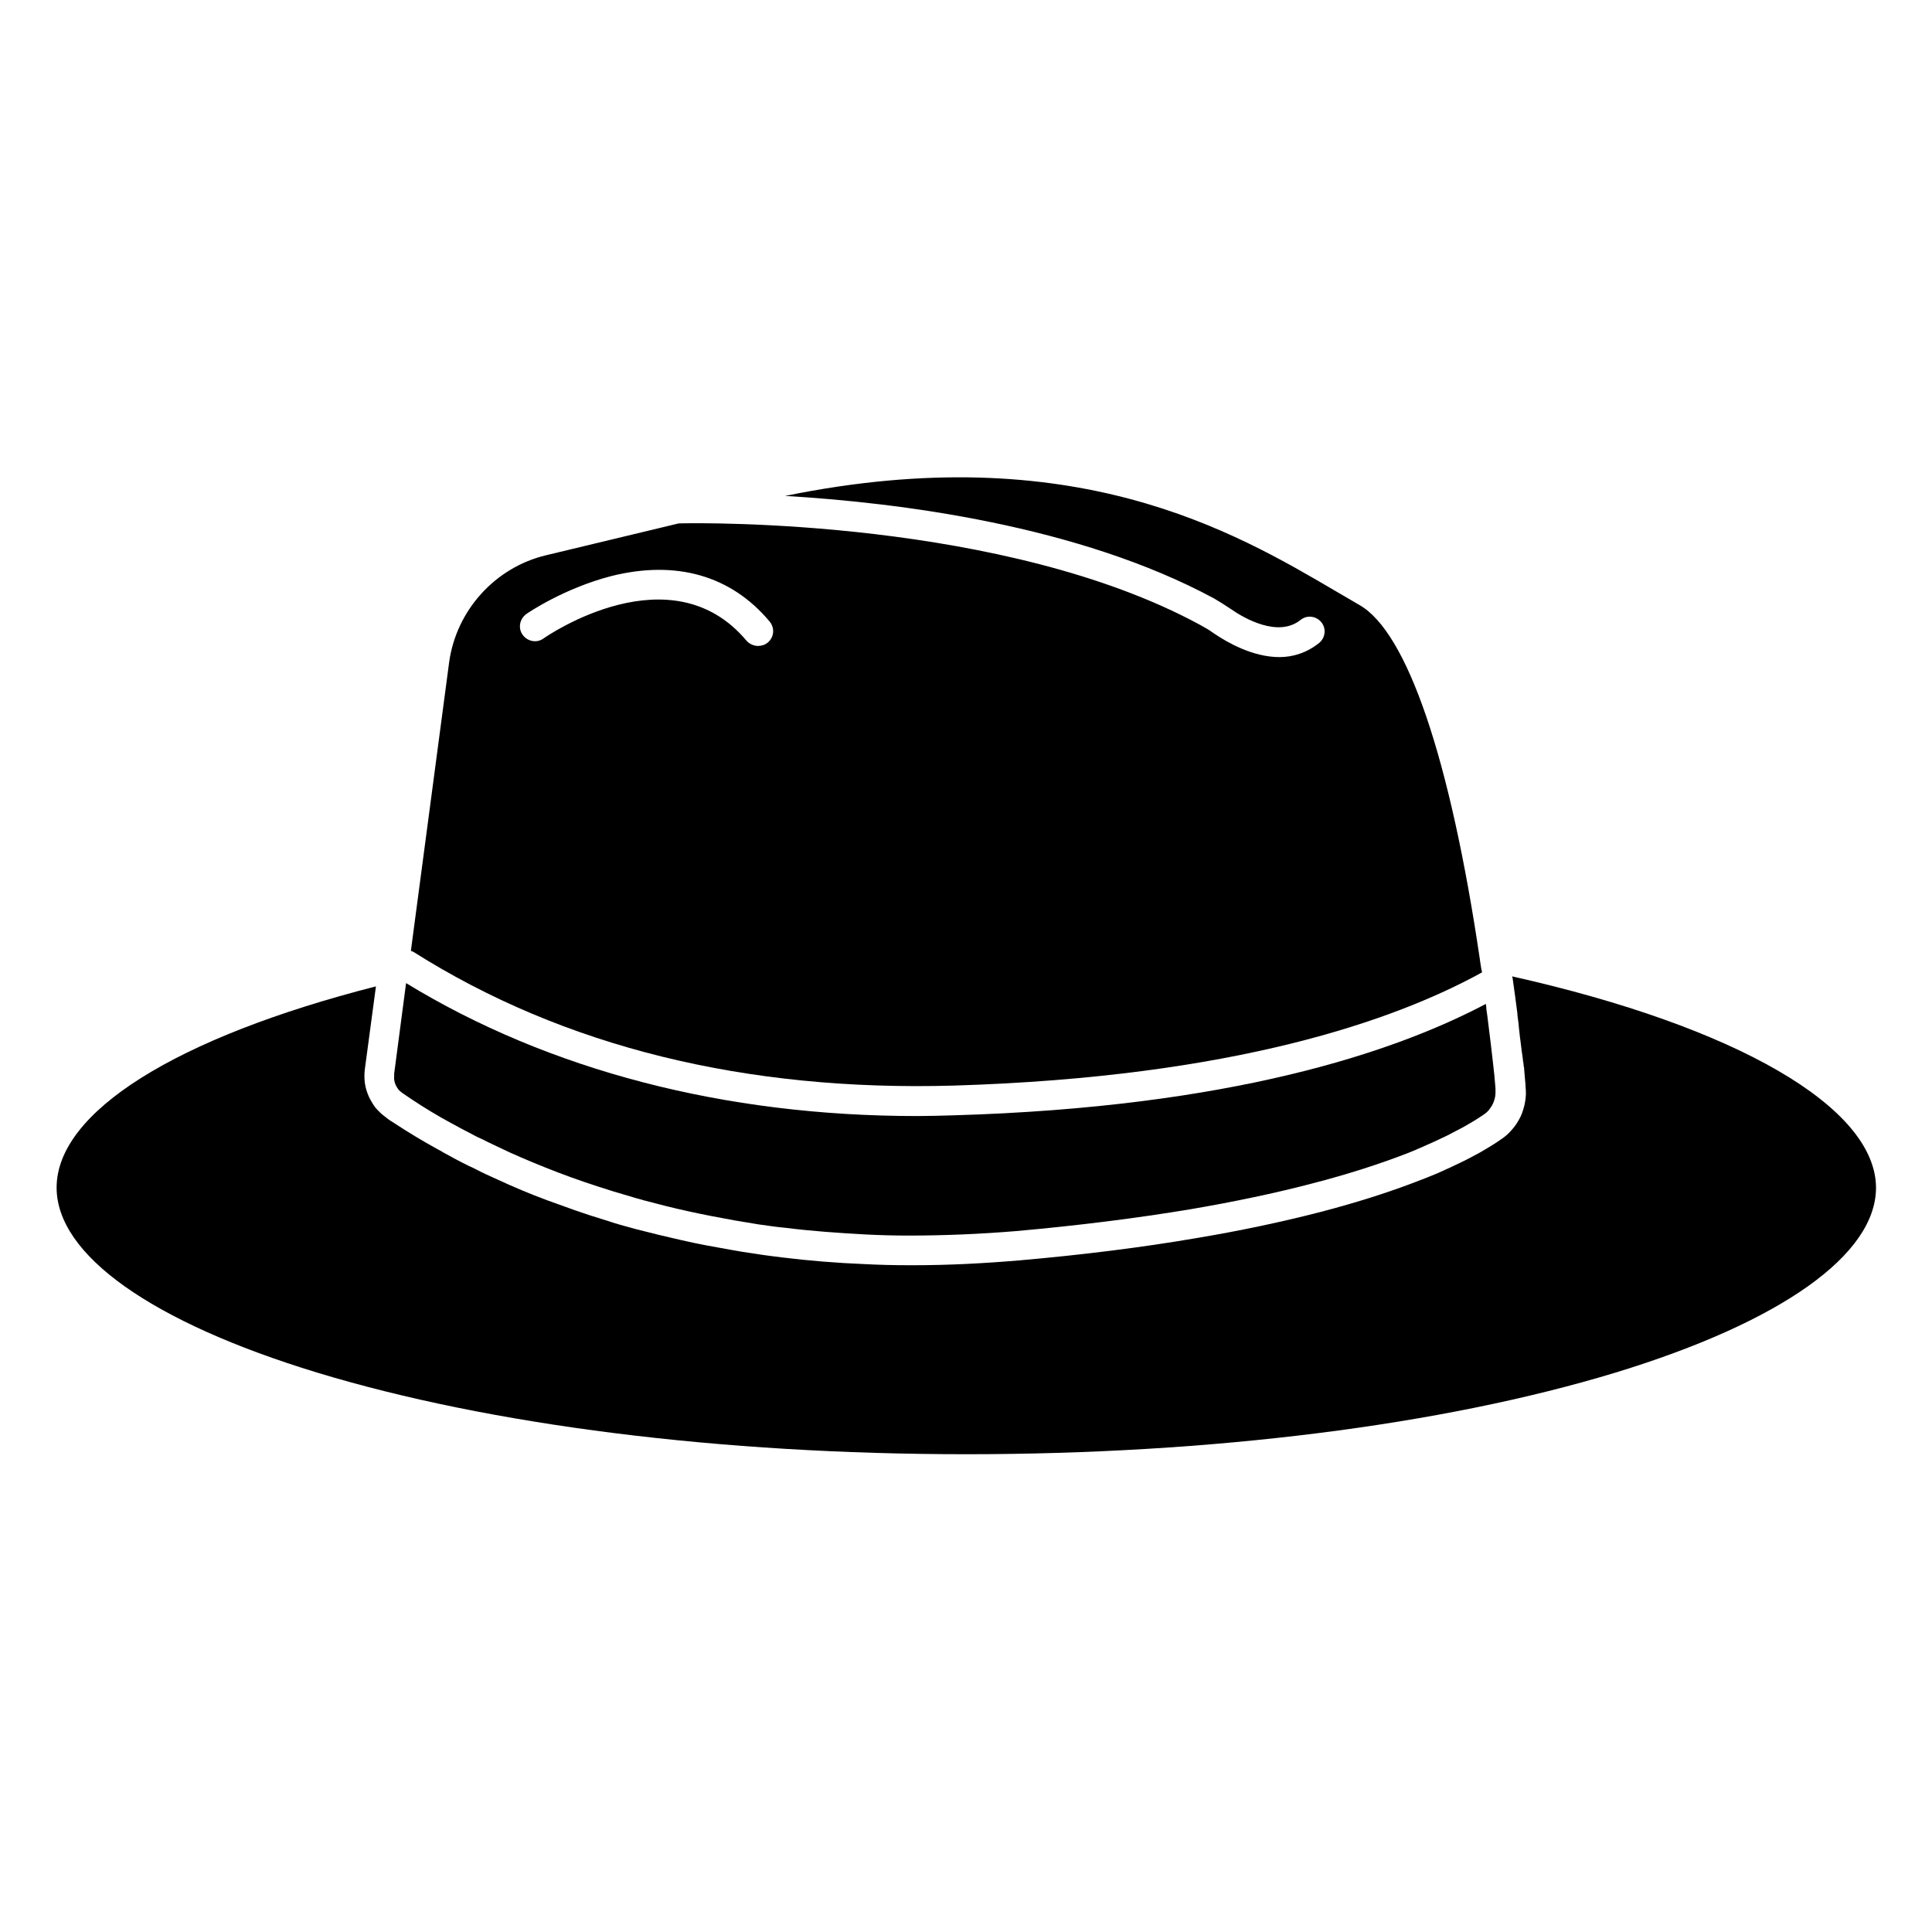 <?xml version="1.0" encoding="UTF-8"?>
<!-- Uploaded to: SVG Repo, www.svgrepo.com, Generator: SVG Repo Mixer Tools -->
<svg fill="#000000" width="800px" height="800px" version="1.1" viewBox="144 144 512 512" xmlns="http://www.w3.org/2000/svg">
 <g>
  <path d="m544.75 402.75c0 0.098 0 0.297 0.098 0.395 0.492 3.344 0.887 6.496 1.277 9.445v0.297c0.098 0.492 0.098 0.984 0.195 1.574 0 0.195 0.098 0.492 0.098 0.688 0 0.395 0.098 0.688 0.098 1.082 0 0.297 0.098 0.59 0.098 0.887s0.098 0.59 0.098 0.887c0 0.297 0.098 0.59 0.098 0.887s0.098 0.492 0.098 0.688c0.098 1.082 0.297 2.164 0.395 3.148 0 0.195 0.098 0.492 0.098 0.688 0 0.195 0.098 0.492 0.098 0.688 0 0.297 0.098 0.492 0.098 0.789 0 0.195 0 0.395 0.098 0.59 0 0.297 0.098 0.59 0.098 0.887 0 0.195 0 0.297 0.098 0.492 0 0.395 0.098 0.887 0.098 1.277 0.098 1.277 0.195 2.363 0.297 3.445v0.297c0.098 0.789 0.098 1.477 0.098 2.164-0.098 2.066-0.59 4.035-1.379 5.805-0.59 1.18-1.277 2.363-2.164 3.344-0.887 1.082-1.871 1.969-3.051 2.754-1.672 1.18-3.641 2.363-5.707 3.543-1.477 0.789-3.051 1.672-4.723 2.461-1.77 0.887-3.738 1.77-5.707 2.656-0.789 0.395-1.672 0.688-2.559 1.082-0.887 0.395-1.77 0.688-2.754 1.082-7.773 3.051-16.727 5.902-26.566 8.461-9.938 2.559-20.961 4.922-32.766 6.887-14.367 2.461-30.109 4.43-46.938 5.902-9.348 0.789-18.695 1.277-27.945 1.277h-1.277c-3.938 0-7.871-0.098-11.711-0.297-7.379-0.297-14.66-0.887-21.844-1.77-2.363-0.297-4.82-0.59-7.184-0.984-2.262-0.297-4.527-0.688-6.691-1.082-2.164-0.395-4.328-0.789-6.496-1.18-4.133-0.789-8.266-1.77-12.398-2.754-1.969-0.492-3.938-0.984-5.902-1.477-0.984-0.297-1.871-0.492-2.856-0.789-1.871-0.492-3.738-1.082-5.512-1.672-2.656-0.789-5.312-1.672-7.871-2.559-2.461-0.887-4.922-1.77-7.379-2.656-4.527-1.672-8.953-3.543-13.188-5.512-1.969-0.887-3.938-1.77-5.805-2.754-0.59-0.297-1.18-0.59-1.871-0.887-1.18-0.59-2.363-1.18-3.445-1.77s-2.164-1.18-3.246-1.77c-0.492-0.297-0.984-0.59-1.574-0.887-3.938-2.164-7.676-4.43-11.121-6.691-0.984-0.59-1.871-1.18-2.559-1.77-0.984-0.688-1.871-1.574-2.656-2.461-0.395-0.492-0.688-0.984-0.984-1.477-1.277-2.066-1.969-4.43-1.969-6.789 0-0.59 0-1.18 0.098-1.871l2.953-22.043c-53.137 13.578-84.625 33.359-84.625 53.332 0 17.809 25.094 35.621 68.98 49.004 45.953 13.973 107.06 21.648 172.1 21.648 65.043 0 126.15-7.676 172.1-21.648 43.789-13.383 68.98-31.191 68.98-49.004-0.09-21.246-36.793-42.598-96.422-55.98z"/>
  <path d="m249.15 432.08c0.098 0.195 0.297 0.395 0.395 0.59 0.297 0.395 0.688 0.688 1.082 0.984 0.688 0.492 1.574 1.082 2.461 1.672 3.246 2.164 6.789 4.328 10.629 6.394 0.492 0.297 0.984 0.492 1.477 0.789 0.984 0.59 2.066 1.082 3.148 1.672 1.082 0.59 2.164 1.18 3.344 1.672 0.59 0.297 1.18 0.59 1.77 0.887 1.871 0.887 3.738 1.77 5.609 2.656 4.133 1.871 8.461 3.641 12.793 5.312 2.363 0.887 4.723 1.77 7.086 2.559 2.559 0.887 5.117 1.672 7.578 2.461 1.77 0.492 3.543 1.082 5.312 1.574 0.887 0.297 1.871 0.492 2.754 0.789 1.871 0.492 3.836 0.984 5.707 1.477 3.938 0.984 7.969 1.871 12.004 2.656 2.066 0.395 4.231 0.789 6.297 1.18 2.164 0.395 4.328 0.688 6.496 1.082 2.262 0.297 4.625 0.688 6.988 0.887 6.988 0.887 14.168 1.379 21.254 1.77 3.738 0.195 7.578 0.297 11.414 0.297 9.348 0 18.895-0.395 28.438-1.18 16.629-1.477 32.176-3.445 46.348-5.805 11.512-1.969 22.336-4.231 32.078-6.789 9.543-2.461 18.105-5.215 25.684-8.168 0.887-0.395 1.77-0.688 2.559-1.082 0.887-0.395 1.672-0.688 2.461-1.082 1.871-0.789 3.641-1.672 5.312-2.461 1.574-0.789 2.953-1.574 4.328-2.262 1.871-1.082 3.543-2.066 5.117-3.148 0.59-0.395 1.082-0.789 1.477-1.277 0.395-0.492 0.789-1.082 1.082-1.672 0.395-0.887 0.688-1.871 0.688-2.856v-0.984-0.297c-0.098-0.984-0.195-2.164-0.297-3.344v-0.098c-0.098-0.59-0.098-1.082-0.195-1.672v-0.098c-0.395-3.738-0.984-8.461-1.672-13.973 0-0.195-0.098-0.492-0.098-0.688-0.098-0.59-0.195-1.18-0.195-1.77 0-0.195-0.098-0.492-0.098-0.688-24.402 12.891-67.699 27.355-140.91 29.52-3.344 0.098-6.594 0.195-9.84 0.195-50.973 0-97.516-12.102-135.4-35.227l-3.156 24v0.789c-0.098 0.98 0.199 1.965 0.691 2.754z"/>
  <path d="m536.18 398.23c-7.871-53.332-19.285-86.691-31.883-93.875-2.066-1.18-4.133-2.461-6.394-3.738-26.668-15.645-69.371-40.836-145.83-25.191 30.109 1.77 77.734 7.773 113.65 27.16 1.379 0.789 2.754 1.672 4.527 2.856 3.543 2.461 12.496 7.578 18.402 2.856 1.672-1.379 4.133-1.082 5.512 0.59 1.379 1.672 1.082 4.133-0.59 5.512-3.344 2.656-6.988 3.738-10.527 3.738-7.086 0-13.875-3.938-17.219-6.199-1.477-1.082-2.754-1.77-3.836-2.363-51.66-28.043-131.86-27.059-138.15-26.863l-35.227 8.461c-13.48 3.246-23.715 14.66-25.586 28.34l-10.137 76.457c0.195 0.098 0.492 0.195 0.688 0.297 39.852 25.191 88.066 37 143.17 35.426 74.391-2.262 117-17.32 140.02-30.012-0.301-1.184-0.398-2.269-0.598-3.449zm-188.73-83.934c-0.688 0.59-1.672 0.887-2.559 0.887-1.082 0-2.262-0.492-3.051-1.379-19.875-23.715-52.449-1.574-53.824-0.59-1.77 1.277-4.231 0.789-5.512-0.984-1.277-1.77-0.789-4.231 0.984-5.512 0.395-0.297 9.938-6.789 22.434-10.035 17.219-4.328 31.785-0.195 42.016 12.004 1.48 1.77 1.184 4.231-0.488 5.609z"/>
 </g>
</svg>